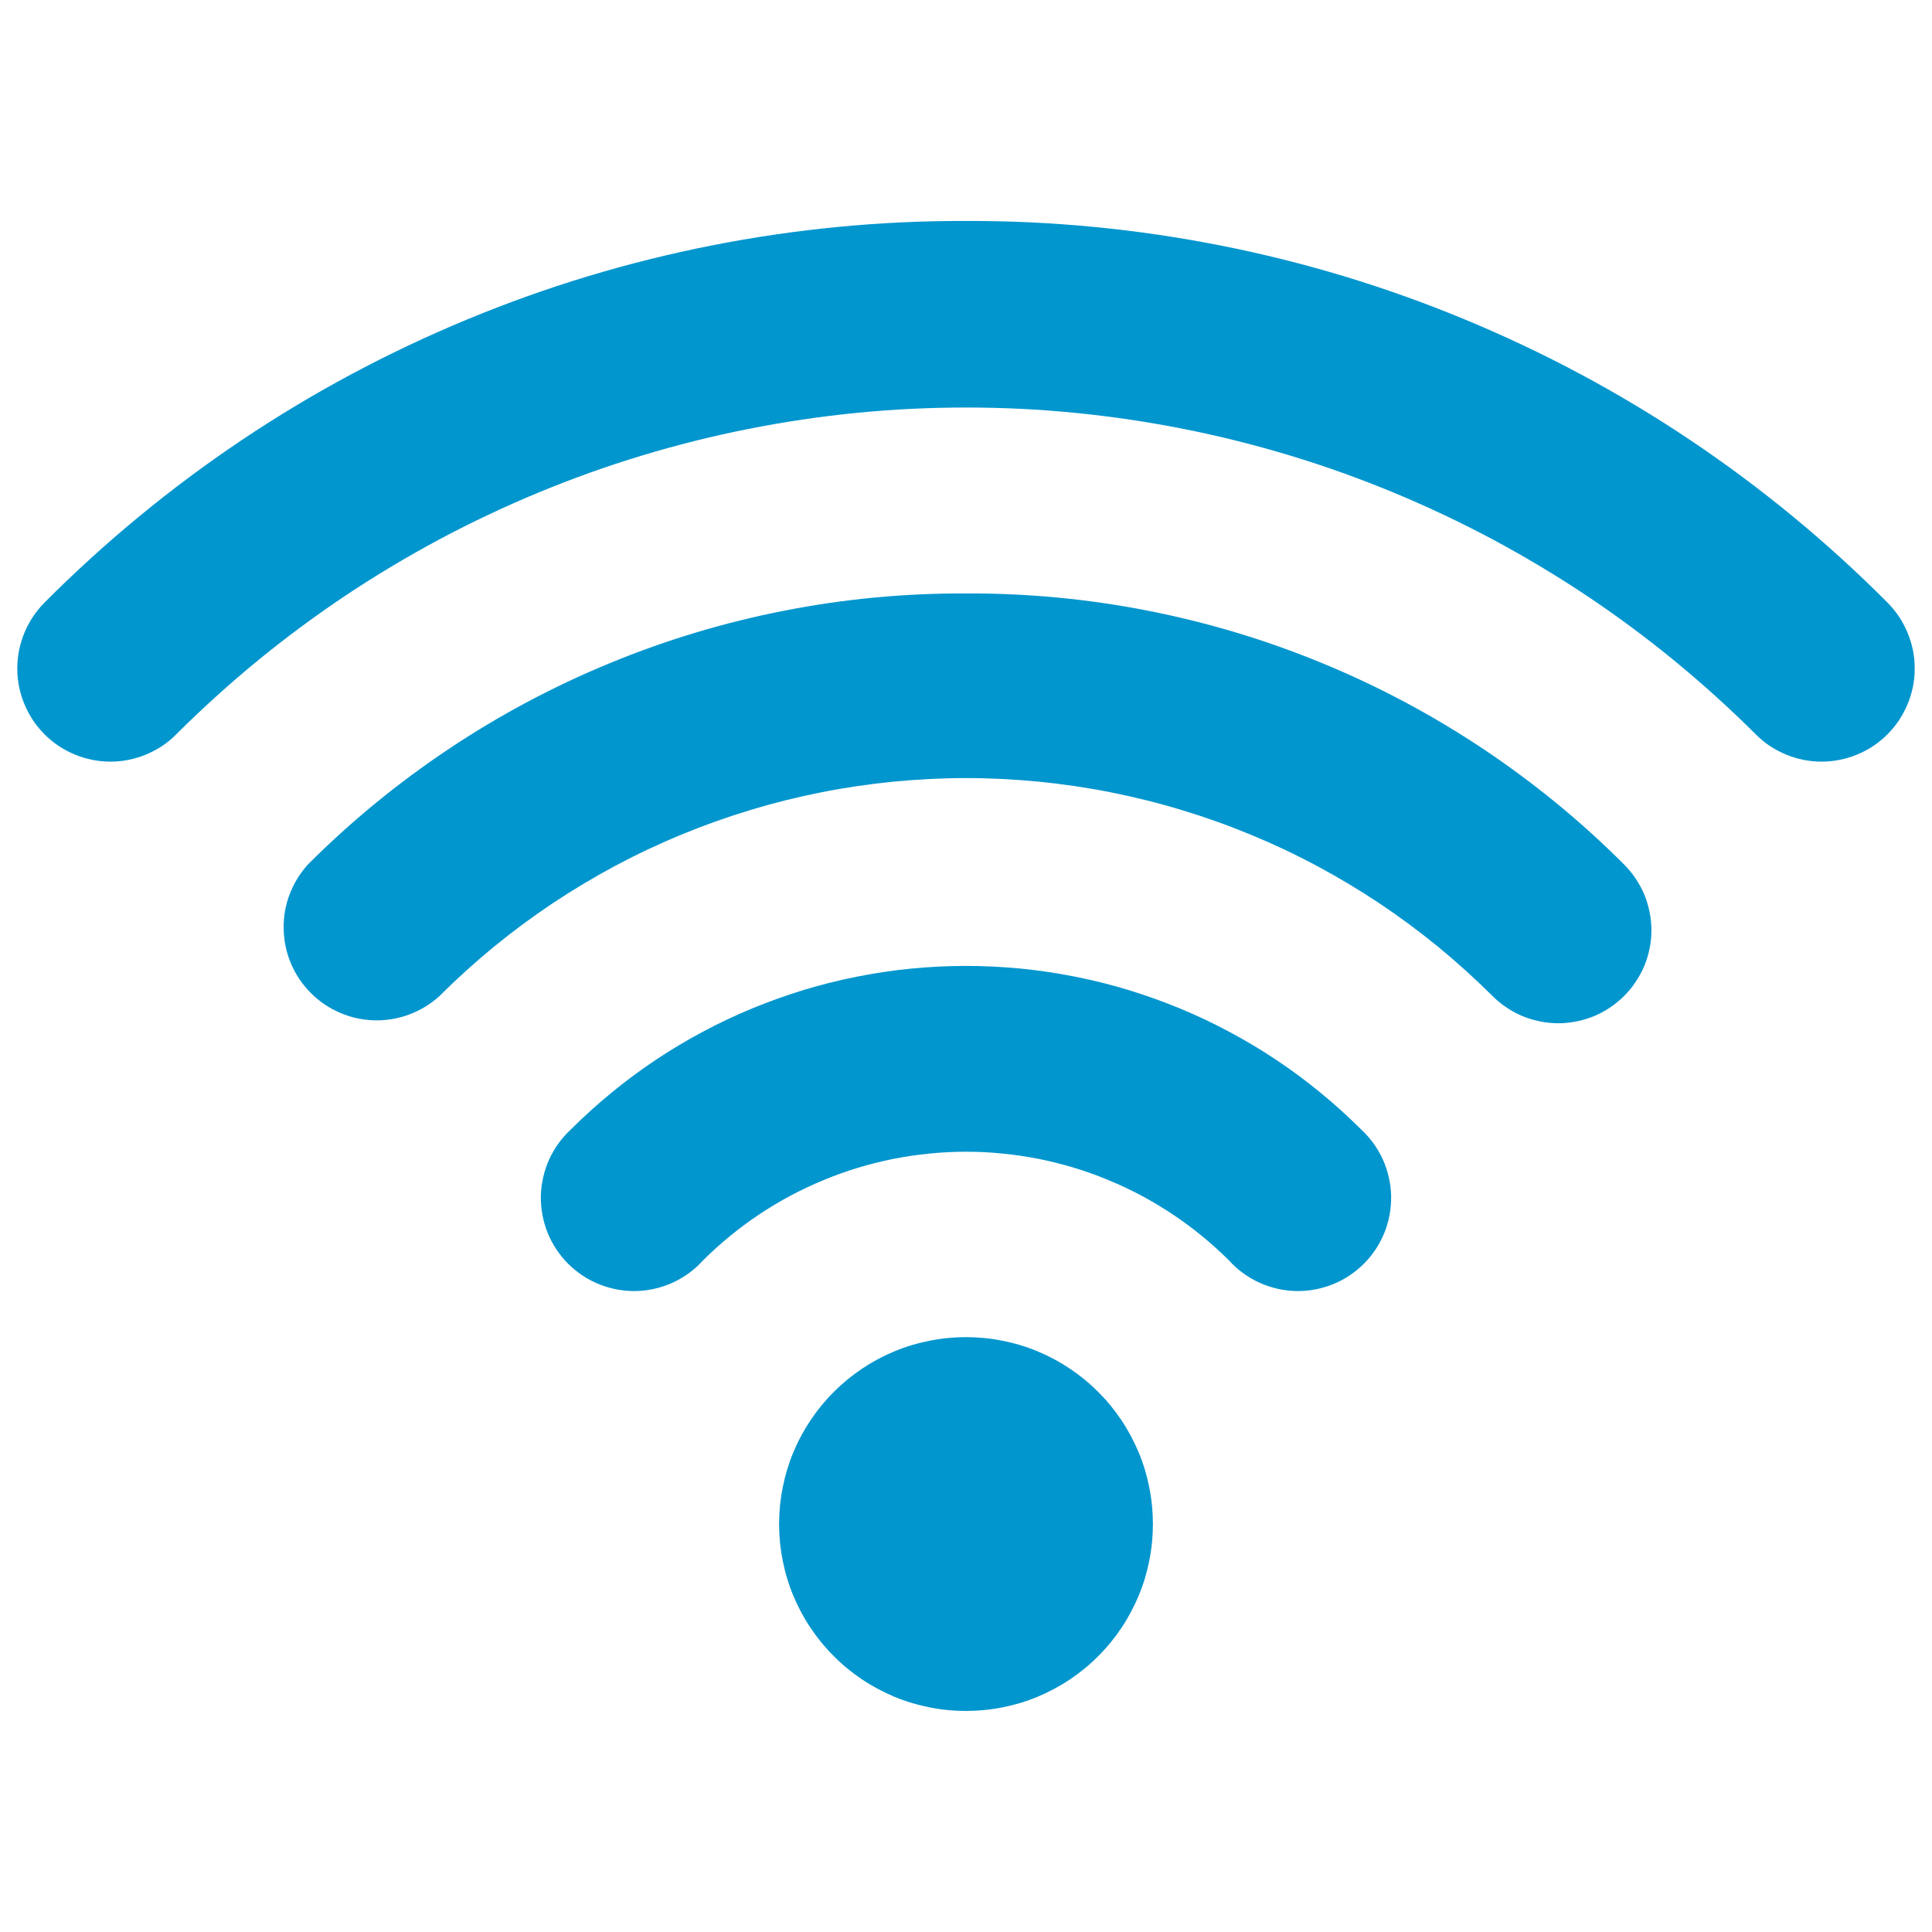 <svg xmlns="http://www.w3.org/2000/svg" xmlns:xlink="http://www.w3.org/1999/xlink" width="120" viewBox="0 0 90 90" height="120" preserveAspectRatio="xMidYMid meet"><defs><clipPath id="81e4739feb"><path d="M 0 10.293 L 90 10.293 L 90 36 L 0 36 Z M 0 10.293 "></path></clipPath></defs><g id="70e693ce87"><g clip-rule="nonzero" clip-path="url(#81e4739feb)"><path style=" stroke:none;fill-rule:nonzero;fill:#0296ce;fill-opacity:1;" d="M 45 10.293 C 41.012 10.281 37.062 10.664 33.152 11.434 C 29.238 12.207 25.441 13.355 21.758 14.883 C 18.074 16.41 14.574 18.281 11.262 20.5 C 7.949 22.723 4.887 25.246 2.074 28.07 C 1.875 28.273 1.695 28.492 1.535 28.73 C 1.379 28.965 1.246 29.215 1.137 29.48 C 1.027 29.742 0.945 30.016 0.887 30.293 C 0.832 30.574 0.805 30.855 0.805 31.141 C 0.805 31.426 0.832 31.707 0.887 31.988 C 0.945 32.266 1.027 32.539 1.137 32.801 C 1.246 33.062 1.379 33.312 1.535 33.551 C 1.695 33.789 1.875 34.008 2.074 34.207 C 2.277 34.41 2.496 34.59 2.734 34.75 C 2.969 34.906 3.219 35.039 3.484 35.148 C 3.746 35.258 4.02 35.34 4.297 35.395 C 4.578 35.453 4.859 35.48 5.145 35.48 C 5.43 35.48 5.711 35.453 5.992 35.395 C 6.27 35.34 6.543 35.258 6.805 35.148 C 7.066 35.039 7.316 34.906 7.555 34.75 C 7.793 34.59 8.012 34.41 8.211 34.207 C 9.418 33.004 10.68 31.863 11.996 30.781 C 13.312 29.703 14.68 28.691 16.098 27.742 C 17.516 26.797 18.977 25.926 20.477 25.121 C 21.98 24.32 23.52 23.594 25.094 22.941 C 26.668 22.289 28.27 21.715 29.898 21.223 C 31.531 20.727 33.18 20.316 34.852 19.984 C 36.523 19.652 38.207 19.402 39.902 19.234 C 41.598 19.066 43.297 18.984 45 18.984 C 46.703 18.984 48.402 19.066 50.098 19.234 C 51.793 19.402 53.477 19.652 55.148 19.984 C 56.82 20.316 58.469 20.727 60.102 21.223 C 61.73 21.715 63.332 22.289 64.906 22.941 C 66.48 23.594 68.02 24.32 69.523 25.121 C 71.023 25.926 72.484 26.797 73.902 27.742 C 75.32 28.691 76.688 29.703 78.004 30.781 C 79.32 31.863 80.582 33.004 81.789 34.207 C 81.988 34.41 82.207 34.59 82.445 34.75 C 82.684 34.906 82.934 35.039 83.195 35.148 C 83.457 35.258 83.73 35.34 84.008 35.395 C 84.289 35.453 84.57 35.48 84.855 35.48 C 85.141 35.48 85.422 35.453 85.703 35.395 C 85.98 35.34 86.254 35.258 86.516 35.148 C 86.781 35.039 87.031 34.906 87.266 34.75 C 87.504 34.59 87.723 34.41 87.926 34.207 C 88.125 34.008 88.305 33.789 88.465 33.551 C 88.621 33.312 88.754 33.062 88.863 32.801 C 88.973 32.539 89.055 32.266 89.113 31.988 C 89.168 31.707 89.195 31.426 89.195 31.141 C 89.195 30.855 89.168 30.574 89.113 30.293 C 89.055 30.016 88.973 29.742 88.863 29.48 C 88.754 29.215 88.621 28.965 88.465 28.73 C 88.305 28.492 88.125 28.273 87.926 28.07 C 85.113 25.246 82.051 22.723 78.738 20.5 C 75.426 18.281 71.926 16.41 68.242 14.883 C 64.559 13.355 60.762 12.207 56.848 11.434 C 52.938 10.664 48.988 10.281 45 10.293 Z M 45 10.293 "></path></g><path style=" stroke:none;fill-rule:nonzero;fill:#0296ce;fill-opacity:1;" d="M 45 27.645 C 42.156 27.633 39.336 27.898 36.547 28.445 C 33.754 28.992 31.043 29.805 28.41 30.891 C 25.781 31.973 23.281 33.305 20.914 34.883 C 18.551 36.461 16.359 38.254 14.348 40.266 C 13.973 40.68 13.688 41.145 13.488 41.668 C 13.293 42.191 13.199 42.73 13.215 43.289 C 13.227 43.848 13.34 44.383 13.559 44.895 C 13.777 45.41 14.086 45.863 14.48 46.258 C 14.871 46.652 15.328 46.961 15.84 47.18 C 16.352 47.402 16.887 47.516 17.445 47.531 C 18.004 47.543 18.543 47.453 19.066 47.258 C 19.59 47.062 20.059 46.777 20.469 46.402 C 21.273 45.602 22.113 44.84 22.992 44.117 C 23.871 43.398 24.781 42.723 25.727 42.09 C 26.672 41.461 27.645 40.879 28.648 40.34 C 29.648 39.805 30.676 39.32 31.727 38.887 C 32.773 38.453 33.844 38.07 34.93 37.742 C 36.02 37.41 37.117 37.137 38.234 36.914 C 39.348 36.691 40.469 36.527 41.602 36.414 C 42.73 36.305 43.863 36.246 45 36.246 C 46.137 36.246 47.27 36.305 48.398 36.414 C 49.531 36.527 50.652 36.691 51.766 36.914 C 52.883 37.137 53.98 37.41 55.07 37.742 C 56.156 38.07 57.227 38.453 58.273 38.887 C 59.324 39.32 60.352 39.805 61.352 40.34 C 62.355 40.879 63.328 41.461 64.273 42.09 C 65.219 42.723 66.129 43.398 67.008 44.117 C 67.887 44.84 68.727 45.602 69.531 46.402 C 69.73 46.602 69.949 46.781 70.188 46.938 C 70.422 47.098 70.672 47.23 70.934 47.34 C 71.199 47.445 71.469 47.527 71.746 47.582 C 72.023 47.637 72.305 47.668 72.59 47.668 C 72.875 47.668 73.156 47.637 73.434 47.582 C 73.715 47.527 73.984 47.445 74.246 47.34 C 74.508 47.23 74.758 47.098 74.996 46.938 C 75.23 46.781 75.449 46.602 75.652 46.402 C 75.852 46.203 76.035 45.984 76.191 45.746 C 76.352 45.508 76.488 45.258 76.598 44.996 C 76.707 44.734 76.789 44.461 76.844 44.184 C 76.902 43.902 76.93 43.621 76.93 43.336 C 76.93 43.051 76.902 42.766 76.844 42.488 C 76.789 42.207 76.707 41.938 76.598 41.672 C 76.488 41.41 76.352 41.16 76.191 40.922 C 76.035 40.688 75.852 40.469 75.652 40.266 C 73.641 38.254 71.449 36.461 69.086 34.883 C 66.719 33.305 64.219 31.973 61.59 30.891 C 58.957 29.805 56.246 28.992 53.453 28.445 C 50.664 27.898 47.844 27.633 45 27.645 Z M 45 27.645 "></path><path style=" stroke:none;fill-rule:nonzero;fill:#0296ce;fill-opacity:1;" d="M 26.605 52.602 C 26.391 52.801 26.195 53.02 26.023 53.254 C 25.852 53.492 25.703 53.746 25.582 54.012 C 25.461 54.277 25.371 54.555 25.305 54.84 C 25.238 55.129 25.203 55.418 25.195 55.711 C 25.191 56.004 25.215 56.293 25.266 56.582 C 25.32 56.871 25.398 57.152 25.508 57.422 C 25.617 57.695 25.754 57.953 25.918 58.199 C 26.078 58.441 26.262 58.668 26.469 58.875 C 26.68 59.082 26.906 59.266 27.148 59.426 C 27.395 59.59 27.652 59.723 27.926 59.832 C 28.199 59.941 28.477 60.02 28.766 60.074 C 29.055 60.125 29.348 60.148 29.641 60.141 C 29.934 60.133 30.223 60.098 30.508 60.031 C 30.793 59.965 31.07 59.871 31.336 59.75 C 31.602 59.629 31.855 59.48 32.09 59.309 C 32.328 59.137 32.547 58.941 32.742 58.723 C 33.145 58.32 33.566 57.941 34.004 57.582 C 34.441 57.223 34.898 56.887 35.371 56.57 C 35.844 56.254 36.328 55.965 36.832 55.695 C 37.332 55.43 37.844 55.188 38.367 54.973 C 38.891 54.754 39.426 54.562 39.969 54.398 C 40.512 54.234 41.062 54.098 41.621 53.984 C 42.176 53.875 42.738 53.793 43.301 53.738 C 43.867 53.68 44.434 53.652 45 53.652 C 45.566 53.652 46.133 53.68 46.699 53.738 C 47.262 53.793 47.824 53.875 48.379 53.984 C 48.938 54.098 49.488 54.234 50.031 54.398 C 50.574 54.562 51.109 54.754 51.633 54.973 C 52.156 55.188 52.668 55.43 53.168 55.695 C 53.672 55.965 54.156 56.254 54.629 56.57 C 55.102 56.887 55.559 57.223 55.996 57.582 C 56.434 57.941 56.855 58.32 57.258 58.723 C 57.453 58.941 57.672 59.137 57.91 59.309 C 58.145 59.48 58.398 59.629 58.664 59.75 C 58.93 59.871 59.207 59.965 59.492 60.031 C 59.777 60.098 60.066 60.133 60.359 60.141 C 60.652 60.148 60.945 60.125 61.234 60.074 C 61.523 60.02 61.801 59.941 62.074 59.832 C 62.348 59.723 62.605 59.59 62.852 59.426 C 63.094 59.266 63.32 59.082 63.531 58.875 C 63.738 58.668 63.922 58.441 64.082 58.199 C 64.246 57.953 64.383 57.695 64.492 57.422 C 64.602 57.152 64.68 56.871 64.734 56.582 C 64.785 56.293 64.809 56.004 64.805 55.711 C 64.797 55.418 64.762 55.129 64.695 54.84 C 64.629 54.555 64.539 54.277 64.418 54.012 C 64.297 53.746 64.148 53.492 63.977 53.254 C 63.805 53.02 63.609 52.801 63.395 52.602 C 62.789 52 62.16 51.43 61.5 50.891 C 60.844 50.352 60.16 49.844 59.449 49.371 C 58.742 48.898 58.012 48.465 57.258 48.062 C 56.508 47.66 55.738 47.297 54.953 46.973 C 54.164 46.648 53.363 46.363 52.551 46.113 C 51.734 45.867 50.91 45.66 50.074 45.496 C 49.238 45.328 48.395 45.203 47.551 45.121 C 46.703 45.039 45.852 44.996 45 44.996 C 44.148 44.996 43.297 45.039 42.449 45.121 C 41.605 45.203 40.762 45.328 39.926 45.496 C 39.09 45.66 38.266 45.867 37.449 46.113 C 36.637 46.363 35.836 46.648 35.047 46.973 C 34.262 47.297 33.492 47.66 32.742 48.062 C 31.988 48.465 31.258 48.898 30.551 49.371 C 29.84 49.844 29.156 50.352 28.5 50.891 C 27.84 51.43 27.211 52 26.605 52.602 Z M 26.605 52.602 "></path><path style=" stroke:none;fill-rule:nonzero;fill:#0296ce;fill-opacity:1;" d="M 53.707 70.996 C 53.707 71.566 53.652 72.133 53.539 72.695 C 53.43 73.254 53.266 73.801 53.047 74.328 C 52.824 74.855 52.559 75.359 52.242 75.832 C 51.922 76.309 51.562 76.75 51.156 77.152 C 50.754 77.559 50.312 77.918 49.836 78.238 C 49.363 78.555 48.859 78.82 48.332 79.043 C 47.805 79.262 47.258 79.426 46.699 79.535 C 46.137 79.648 45.57 79.703 45 79.703 C 44.43 79.703 43.863 79.648 43.301 79.535 C 42.742 79.426 42.195 79.262 41.668 79.043 C 41.141 78.82 40.637 78.555 40.164 78.238 C 39.688 77.918 39.246 77.559 38.844 77.152 C 38.438 76.75 38.078 76.309 37.758 75.832 C 37.441 75.359 37.172 74.855 36.953 74.328 C 36.734 73.801 36.57 73.254 36.461 72.695 C 36.348 72.133 36.293 71.566 36.293 70.996 C 36.293 70.426 36.348 69.859 36.461 69.297 C 36.57 68.738 36.734 68.191 36.953 67.664 C 37.172 67.137 37.441 66.633 37.758 66.16 C 38.078 65.684 38.438 65.242 38.844 64.84 C 39.246 64.434 39.688 64.074 40.164 63.754 C 40.637 63.438 41.141 63.168 41.668 62.949 C 42.195 62.73 42.742 62.566 43.301 62.457 C 43.863 62.344 44.43 62.289 45 62.289 C 45.57 62.289 46.137 62.344 46.699 62.457 C 47.258 62.566 47.805 62.73 48.332 62.949 C 48.859 63.168 49.363 63.438 49.836 63.754 C 50.312 64.074 50.754 64.434 51.156 64.84 C 51.562 65.242 51.922 65.684 52.242 66.16 C 52.559 66.633 52.824 67.137 53.047 67.664 C 53.266 68.191 53.43 68.738 53.539 69.297 C 53.652 69.859 53.707 70.426 53.707 70.996 Z M 53.707 70.996 "></path></g></svg>